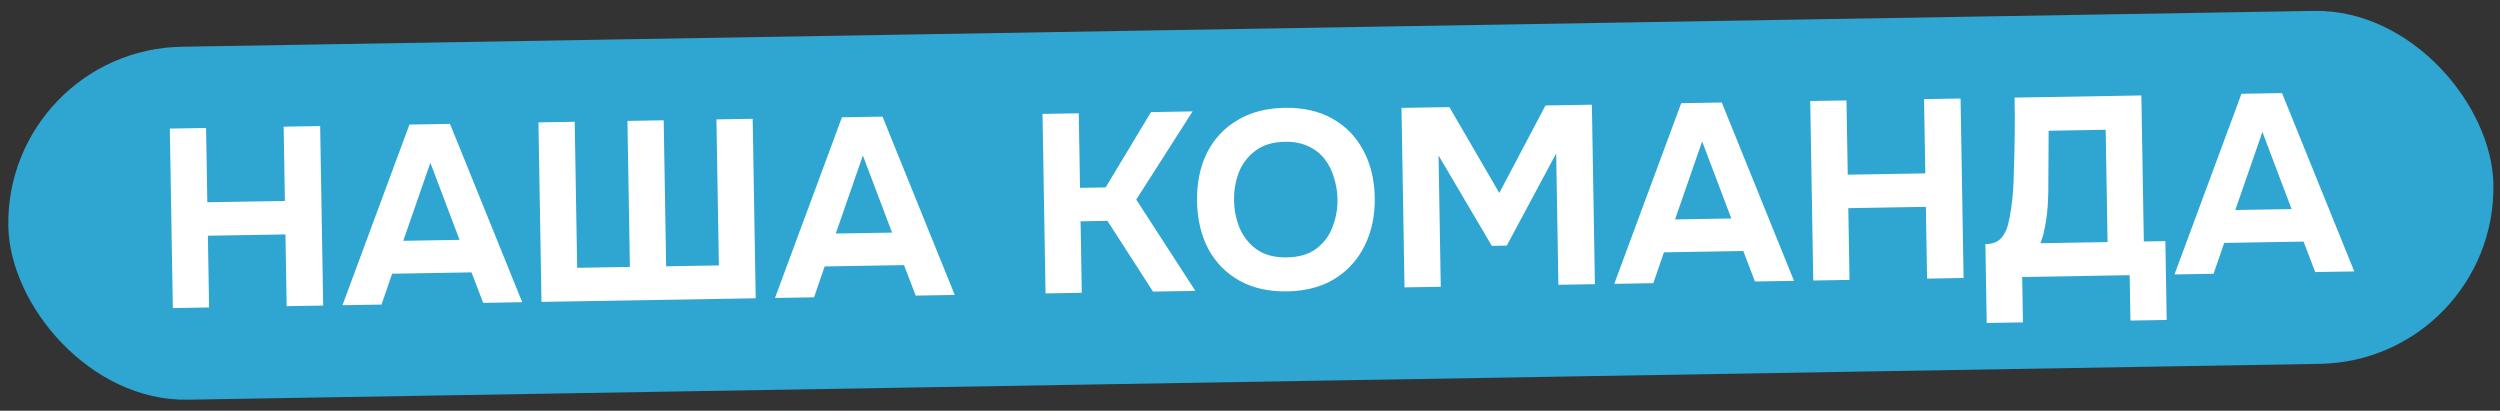 <?xml version="1.0" encoding="UTF-8"?> <svg xmlns="http://www.w3.org/2000/svg" width="493" height="81" viewBox="0 0 493 81" fill="none"><rect x="0" y="0" width="493" height="81" fill="#333333" stroke="none"/><rect x="1.054" y="9.802" width="490.13" height="69.612" rx="34.806" transform="rotate(-0.963 1.054 9.802)" fill="#2FA6D1"></rect><path d="M34.084 60.753L33.489 25.358L40.638 25.238L40.884 39.886L56.182 39.629L55.936 24.981L63.135 24.86L63.73 60.255L56.531 60.376L56.293 46.228L40.995 46.485L41.233 60.633L34.084 60.753ZM67.537 60.191L80.74 24.564L88.739 24.429L102.982 59.595L95.283 59.724L92.982 53.712L77.334 53.975L75.236 60.061L67.537 60.191ZM79.525 47.487L90.624 47.301L84.868 32.095L79.525 47.487ZM106.779 59.531L106.184 24.136L113.333 24.016L113.817 52.812L124.215 52.637L123.731 23.841L130.88 23.721L131.364 52.517L141.763 52.342L141.279 23.546L148.428 23.426L149.023 58.821L106.779 59.531ZM152.828 58.757L166.031 23.13L174.03 22.996L188.273 58.161L180.574 58.291L178.273 52.279L162.625 52.542L160.527 58.628L152.828 58.757ZM164.816 46.054L175.915 45.867L170.158 30.662L164.816 46.054ZM206.179 57.86L205.584 22.465L212.733 22.345L212.98 37.043L218.029 36.958L226.981 22.106L235.18 21.968L224.07 39.357L235.724 57.364L227.376 57.504L218.39 43.553L213.091 43.642L213.328 57.74L206.179 57.86ZM253.808 57.46C250.175 57.521 247.029 56.807 244.37 55.318C241.745 53.829 239.709 51.746 238.264 49.07C236.852 46.36 236.116 43.239 236.057 39.706C235.996 36.106 236.643 32.928 237.997 30.172C239.384 27.415 241.381 25.264 243.989 23.72C246.596 22.143 249.716 21.324 253.349 21.262C256.949 21.202 260.061 21.9 262.686 23.356C265.31 24.812 267.345 26.878 268.791 29.554C270.269 32.23 271.039 35.367 271.099 38.967C271.159 42.5 270.495 45.661 269.108 48.452C267.754 51.208 265.774 53.392 263.168 55.002C260.594 56.579 257.474 57.398 253.808 57.46ZM253.795 50.759C256.195 50.719 258.135 50.136 259.616 49.011C261.098 47.886 262.157 46.451 262.794 44.707C263.465 42.962 263.785 41.14 263.753 39.24C263.729 37.84 263.506 36.461 263.083 35.101C262.693 33.741 262.09 32.517 261.271 31.431C260.453 30.344 259.388 29.495 258.078 28.884C256.767 28.239 255.195 27.932 253.362 27.963C250.995 28.003 249.072 28.585 247.59 29.71C246.108 30.802 245.015 32.221 244.311 33.966C243.641 35.711 243.322 37.567 243.355 39.533C243.388 41.499 243.769 43.343 244.498 45.065C245.26 46.785 246.401 48.183 247.919 49.258C249.47 50.298 251.429 50.799 253.795 50.759ZM276.969 56.671L276.374 21.276L285.823 21.117L295.659 38.054L304.77 20.798L313.919 20.645L314.514 56.039L307.315 56.16L306.88 30.264L297.134 48.431L294.184 48.48L283.683 30.654L284.118 56.55L276.969 56.671ZM318.332 55.975L331.535 20.349L339.534 20.214L353.777 55.38L346.078 55.509L343.777 49.497L328.129 49.76L326.031 55.846L318.332 55.975ZM330.32 43.272L341.419 43.086L335.662 27.88L330.32 43.272ZM357.573 55.316L356.978 19.921L364.127 19.801L364.374 34.449L379.671 34.191L379.425 19.544L386.624 19.423L387.219 54.818L380.02 54.939L379.782 40.791L364.484 41.048L364.722 55.196L357.573 55.316ZM391.777 63.692L391.516 48.144C392.882 48.121 393.893 47.754 394.548 47.043C395.202 46.332 395.671 45.458 395.954 44.419C396.236 43.348 396.45 42.227 396.597 41.058C396.778 39.888 396.908 38.703 396.988 37.501C397.067 36.3 397.114 35.132 397.129 33.998C397.219 31.43 397.277 28.928 397.303 26.494C397.328 24.06 397.321 21.643 397.281 19.244L422.277 18.823L422.761 47.619L427.011 47.548L427.272 63.096L420.123 63.216L419.973 54.267L398.776 54.623L398.926 63.572L391.777 63.692ZM402.364 47.962L415.612 47.739L415.24 25.593L403.992 25.782L403.929 36.934C403.94 37.601 403.92 38.401 403.869 39.336C403.851 40.236 403.784 41.187 403.667 42.189C403.551 43.191 403.384 44.194 403.168 45.198C402.985 46.201 402.717 47.123 402.364 47.962ZM428.814 54.118L442.017 18.492L450.016 18.357L464.259 53.523L456.56 53.652L454.259 47.64L438.611 47.903L436.513 53.989L428.814 54.118ZM440.803 41.415L451.901 41.229L446.145 26.023L440.803 41.415Z" fill="white"></path></svg> 